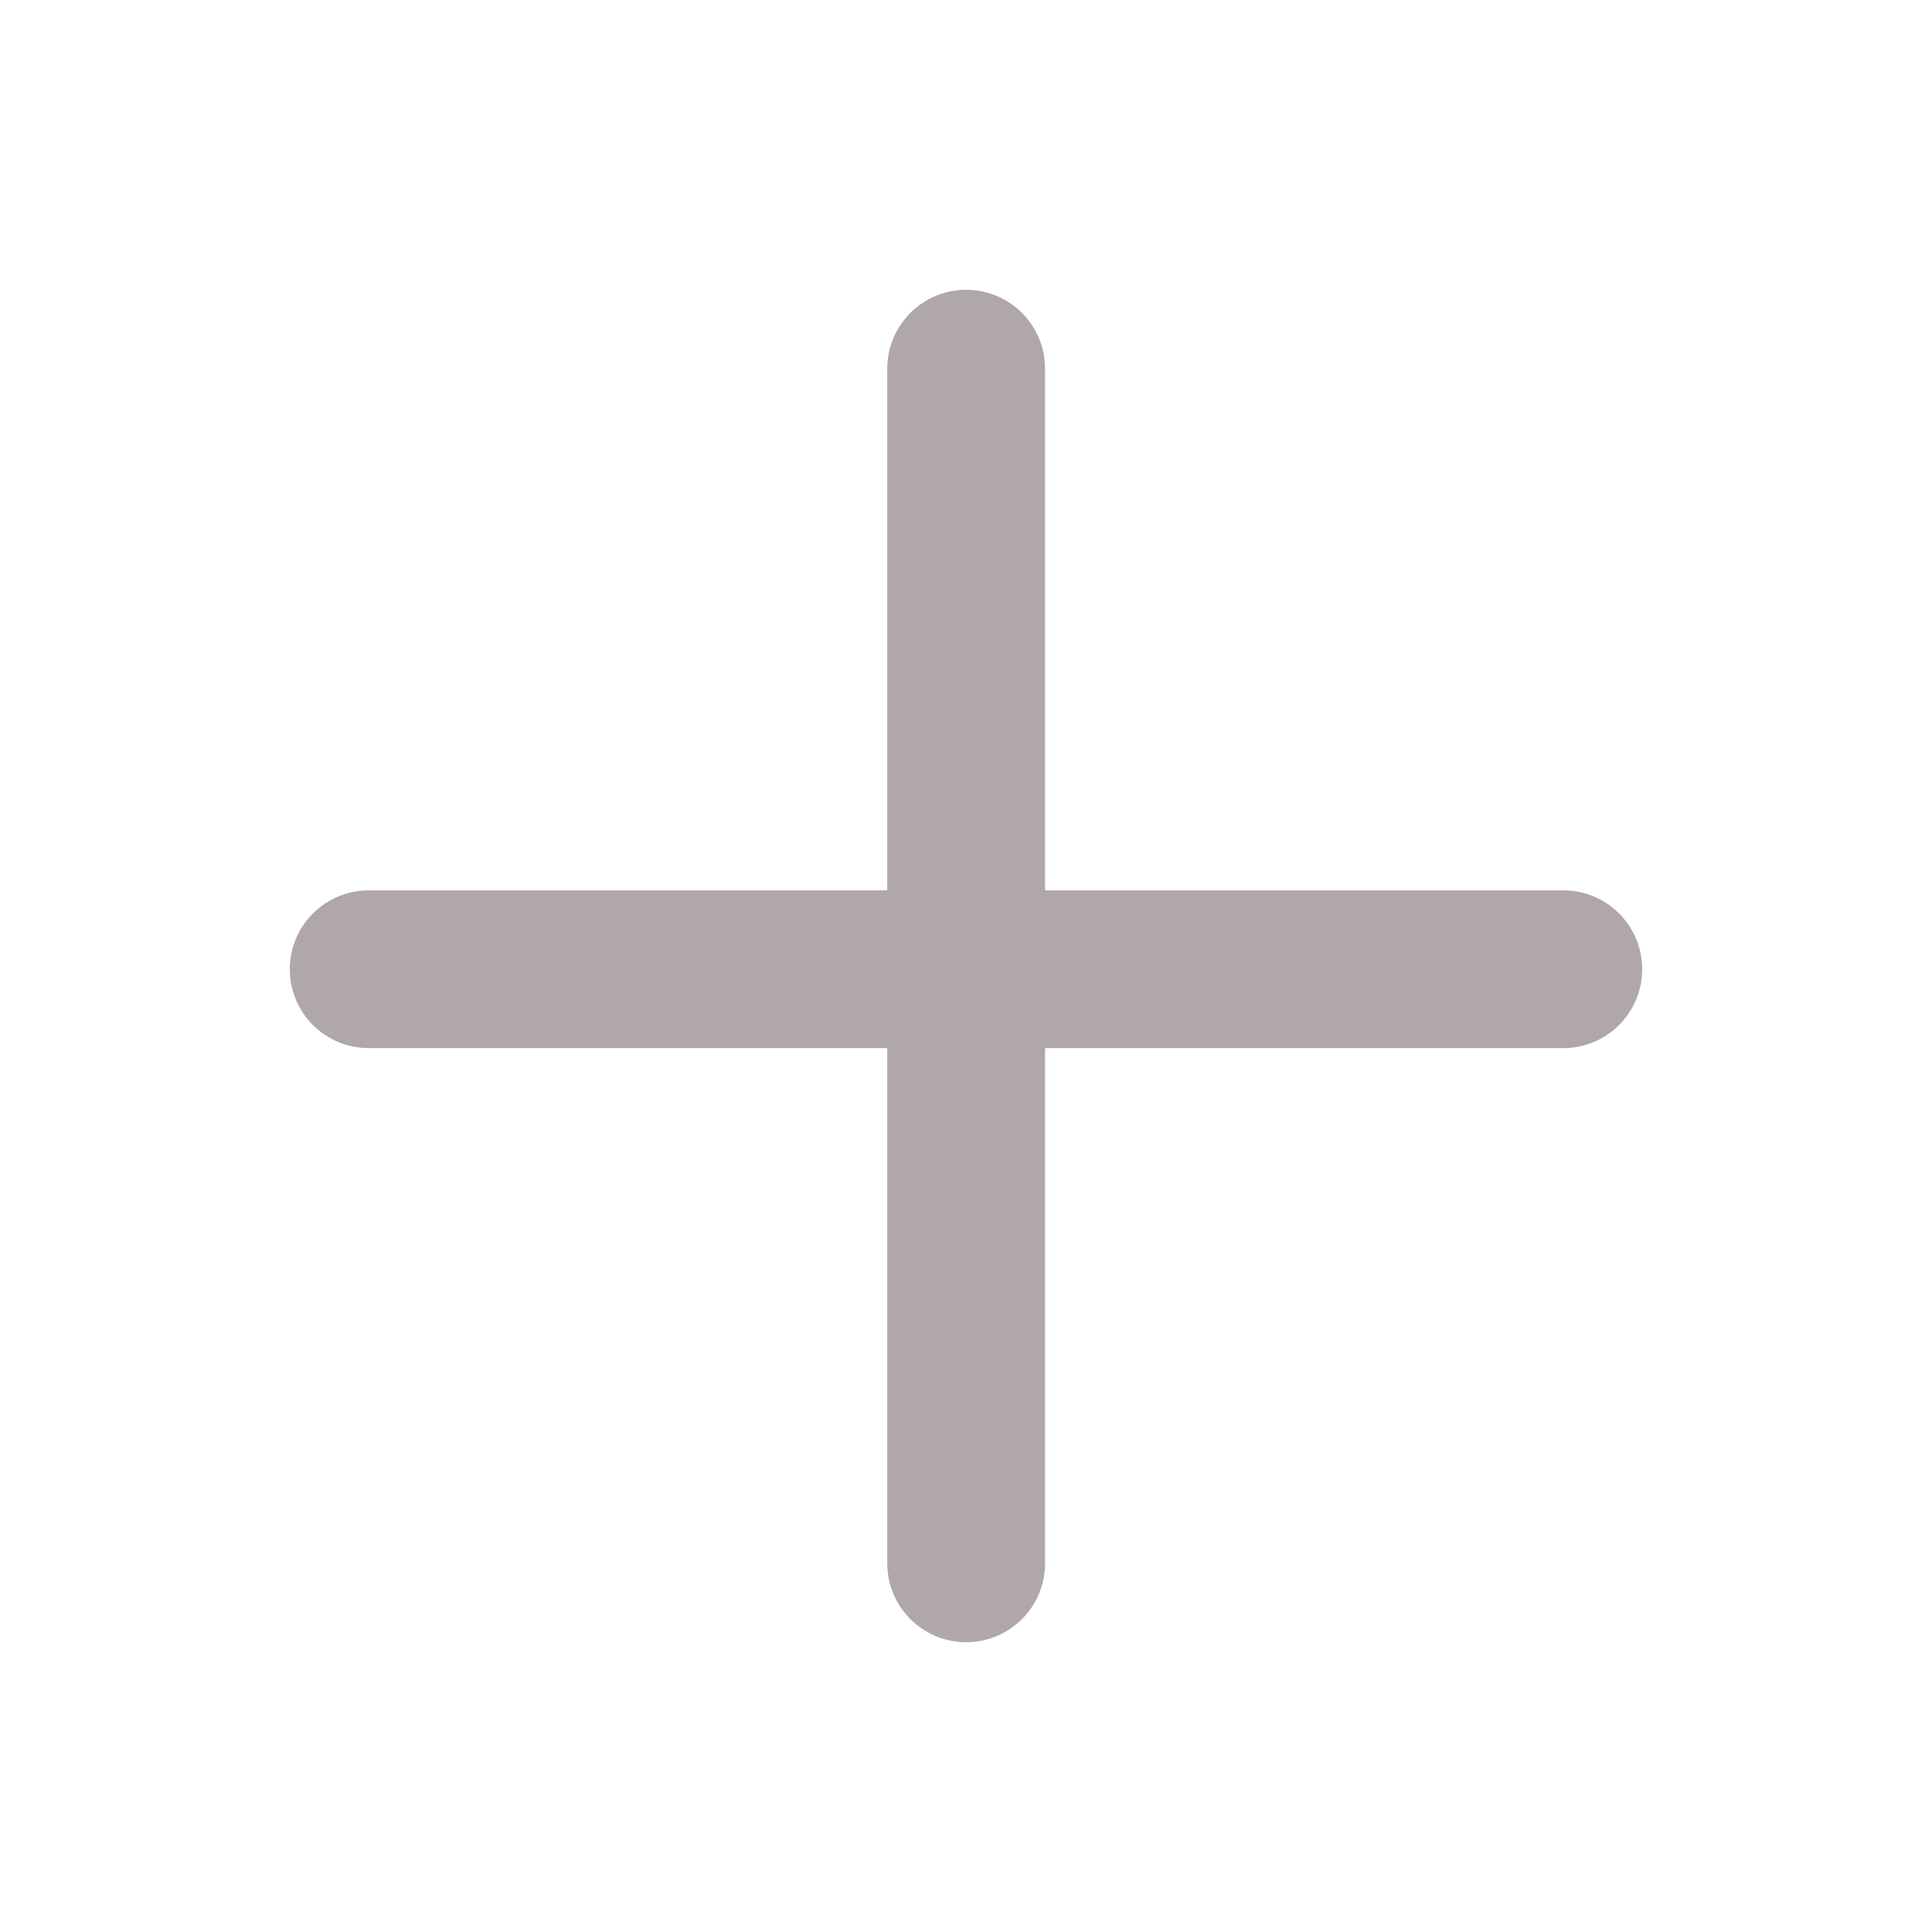 <?xml version="1.0" encoding="UTF-8"?> <svg xmlns="http://www.w3.org/2000/svg" width="28" height="28" viewBox="0 0 28 28" fill="none"> <path d="M4.2 14.047C4.2 13.416 4.712 12.904 5.343 12.904H22.657C23.288 12.904 23.8 13.416 23.8 14.047C23.8 14.678 23.288 15.19 22.657 15.19H5.343C4.712 15.19 4.2 14.678 4.2 14.047Z" fill="#AFA7AB"></path> <path d="M14.002 23.8C13.371 23.8 12.859 23.288 12.859 22.657L12.859 5.343C12.859 4.712 13.371 4.2 14.002 4.2C14.634 4.2 15.146 4.712 15.146 5.343V22.657C15.146 23.288 14.634 23.8 14.002 23.8Z" fill="#AFA7AB"></path> </svg> 